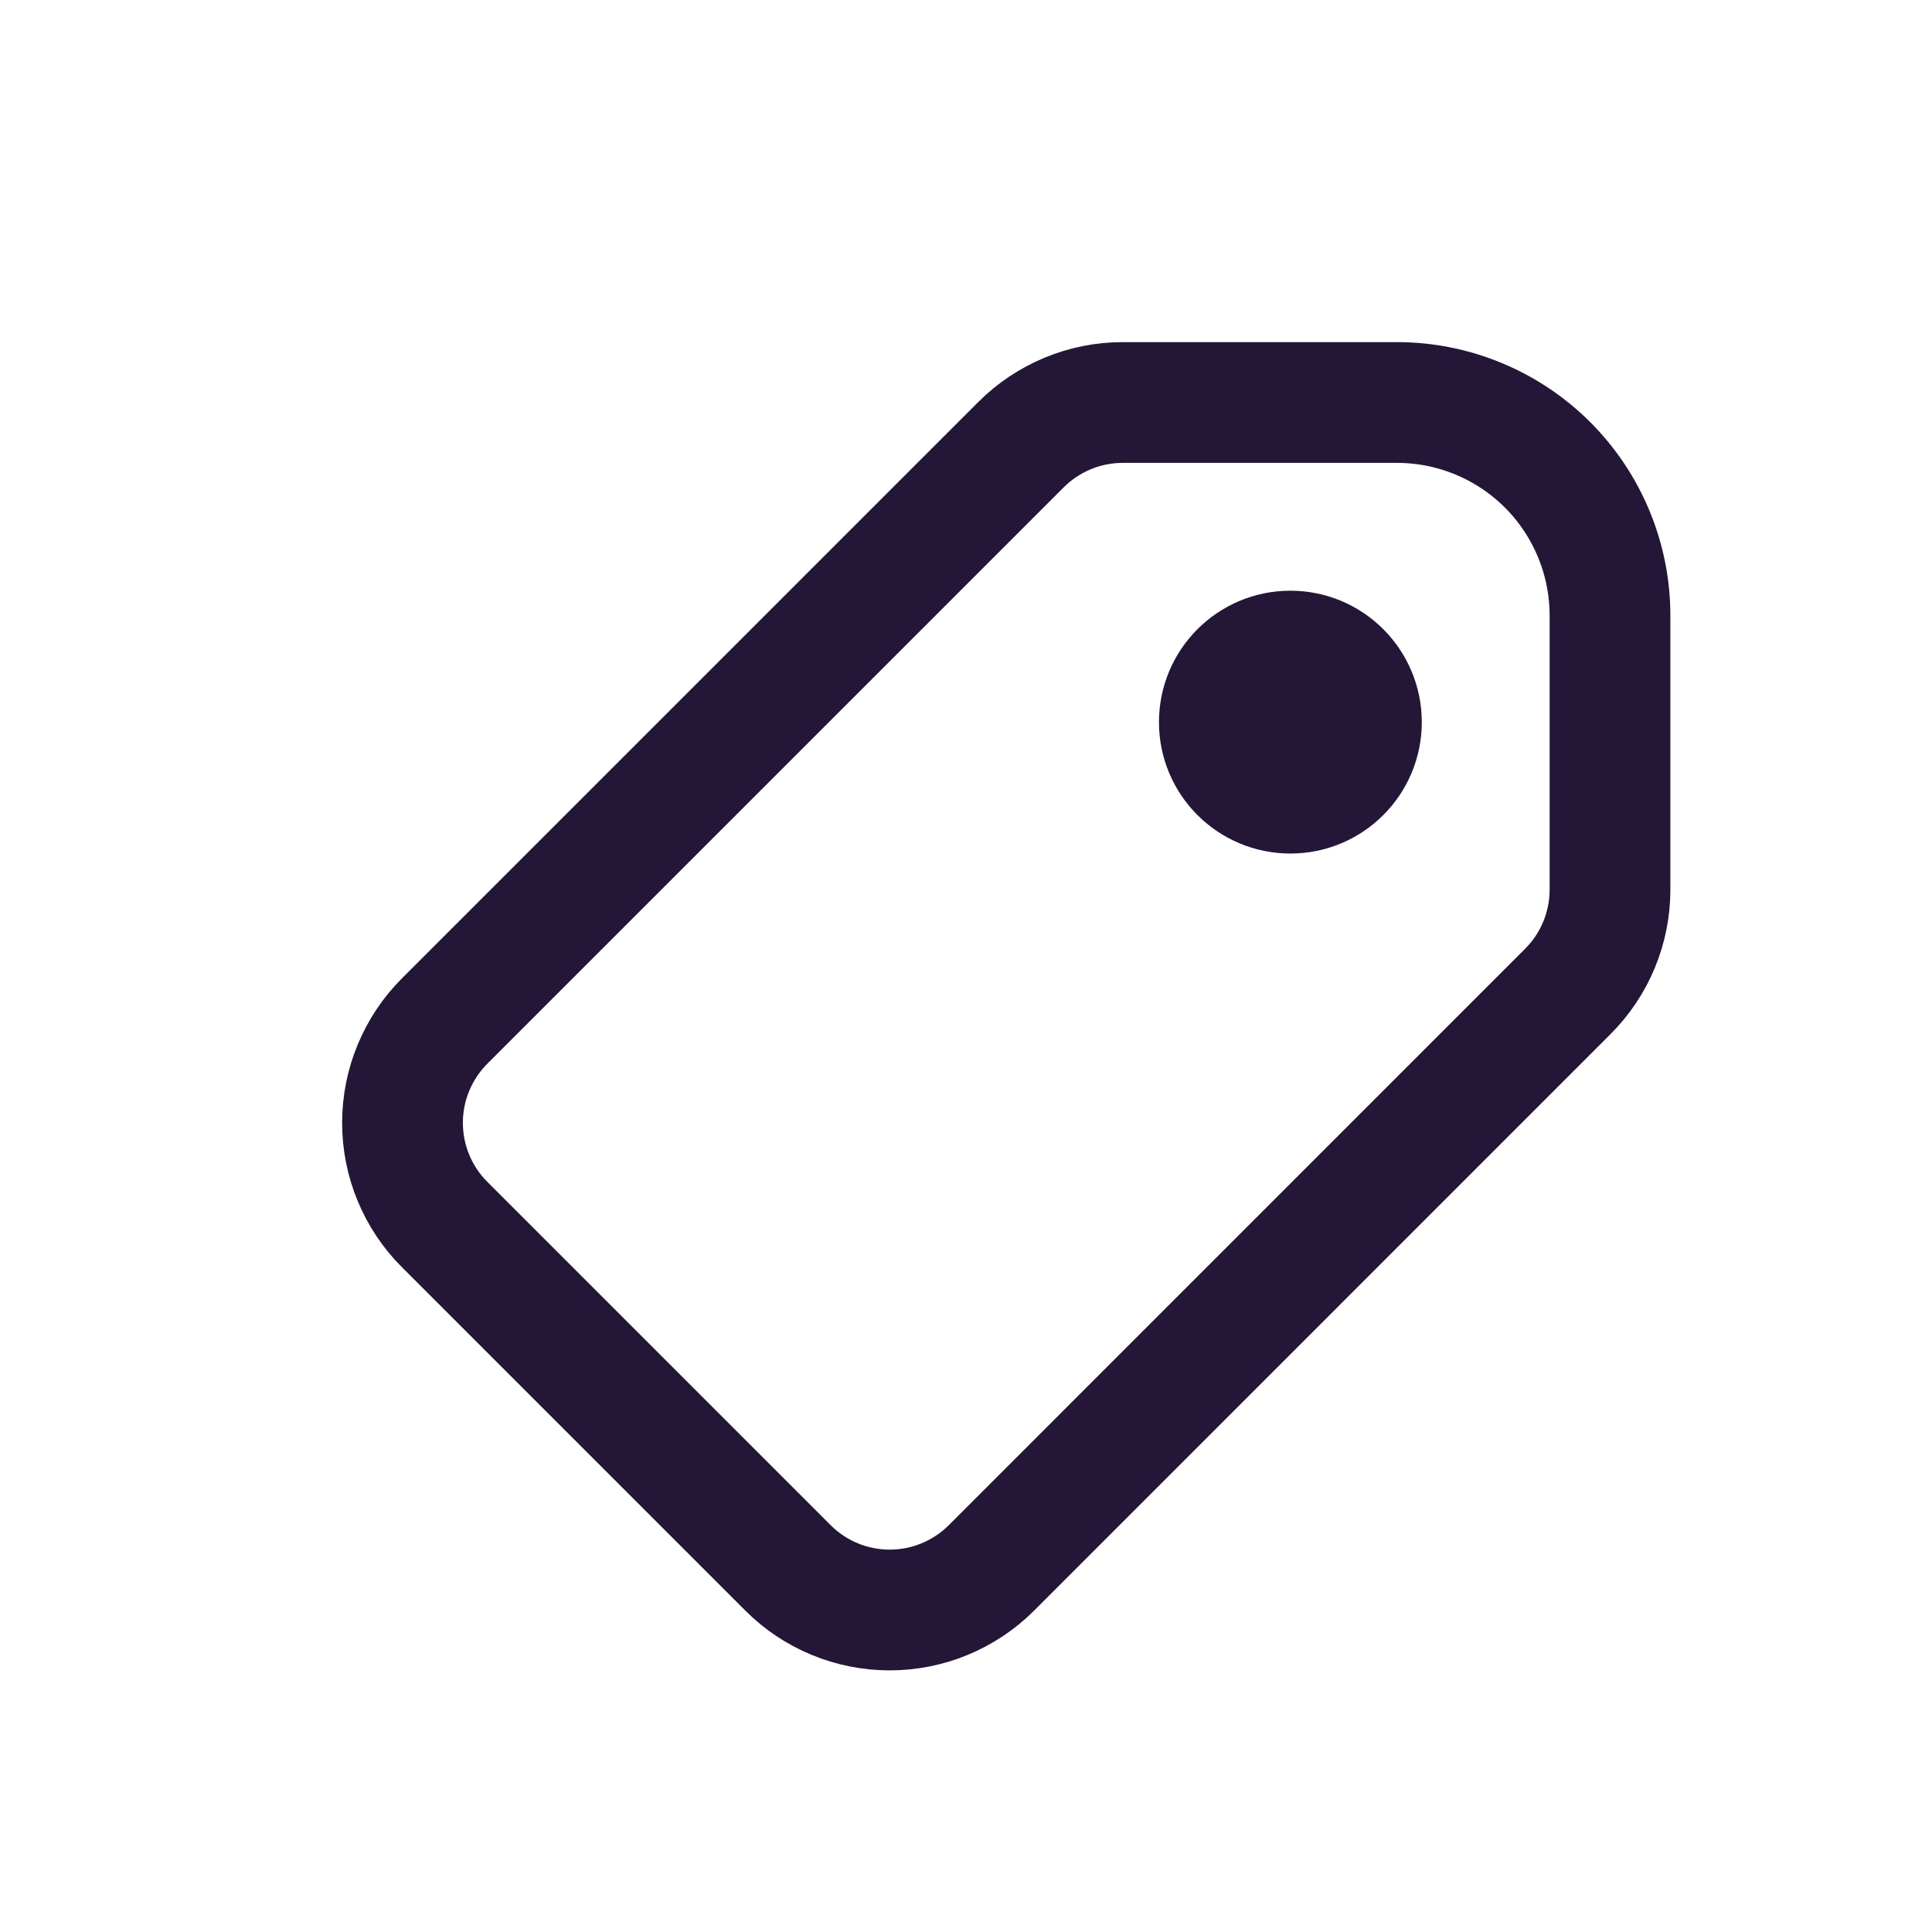 <svg width="24" height="24" viewBox="0 0 24 24" fill="none" xmlns="http://www.w3.org/2000/svg">
<g clip-path="url(#clip0_260_9838)">
<path d="M15.147 8.971C15.147 9.458 15.542 9.853 16.03 9.853C16.517 9.853 16.912 9.458 16.912 8.971C16.912 8.483 16.517 8.088 16.03 8.088C15.542 8.088 15.147 8.483 15.147 8.971Z" fill="#241637" stroke="#241637" stroke-width="1.5" stroke-linecap="round" stroke-linejoin="round"/>
<path d="M17.353 5L13.948 5C13.474 5 13.02 5.188 12.684 5.523L5.523 12.684C5.357 12.85 5.226 13.047 5.136 13.264C5.046 13.481 5 13.713 5 13.948C5 14.183 5.046 14.415 5.136 14.632C5.226 14.849 5.357 15.046 5.523 15.211L9.789 19.477C9.954 19.643 10.151 19.774 10.368 19.864C10.585 19.954 10.817 20 11.052 20C11.287 20 11.519 19.954 11.736 19.864C11.953 19.774 12.15 19.643 12.316 19.477L19.477 12.315C19.812 11.98 20 11.526 20 11.052L20 7.647C20 6.945 19.721 6.272 19.225 5.775C18.728 5.279 18.055 5 17.353 5Z" stroke="#241637" stroke-width="1.5" stroke-linecap="round" stroke-linejoin="round"/>
</g>
<defs>
<clipPath id="clip0_260_9838">
<rect width="24" height="24" fill="white"/>
</clipPath>
</defs>
</svg>
